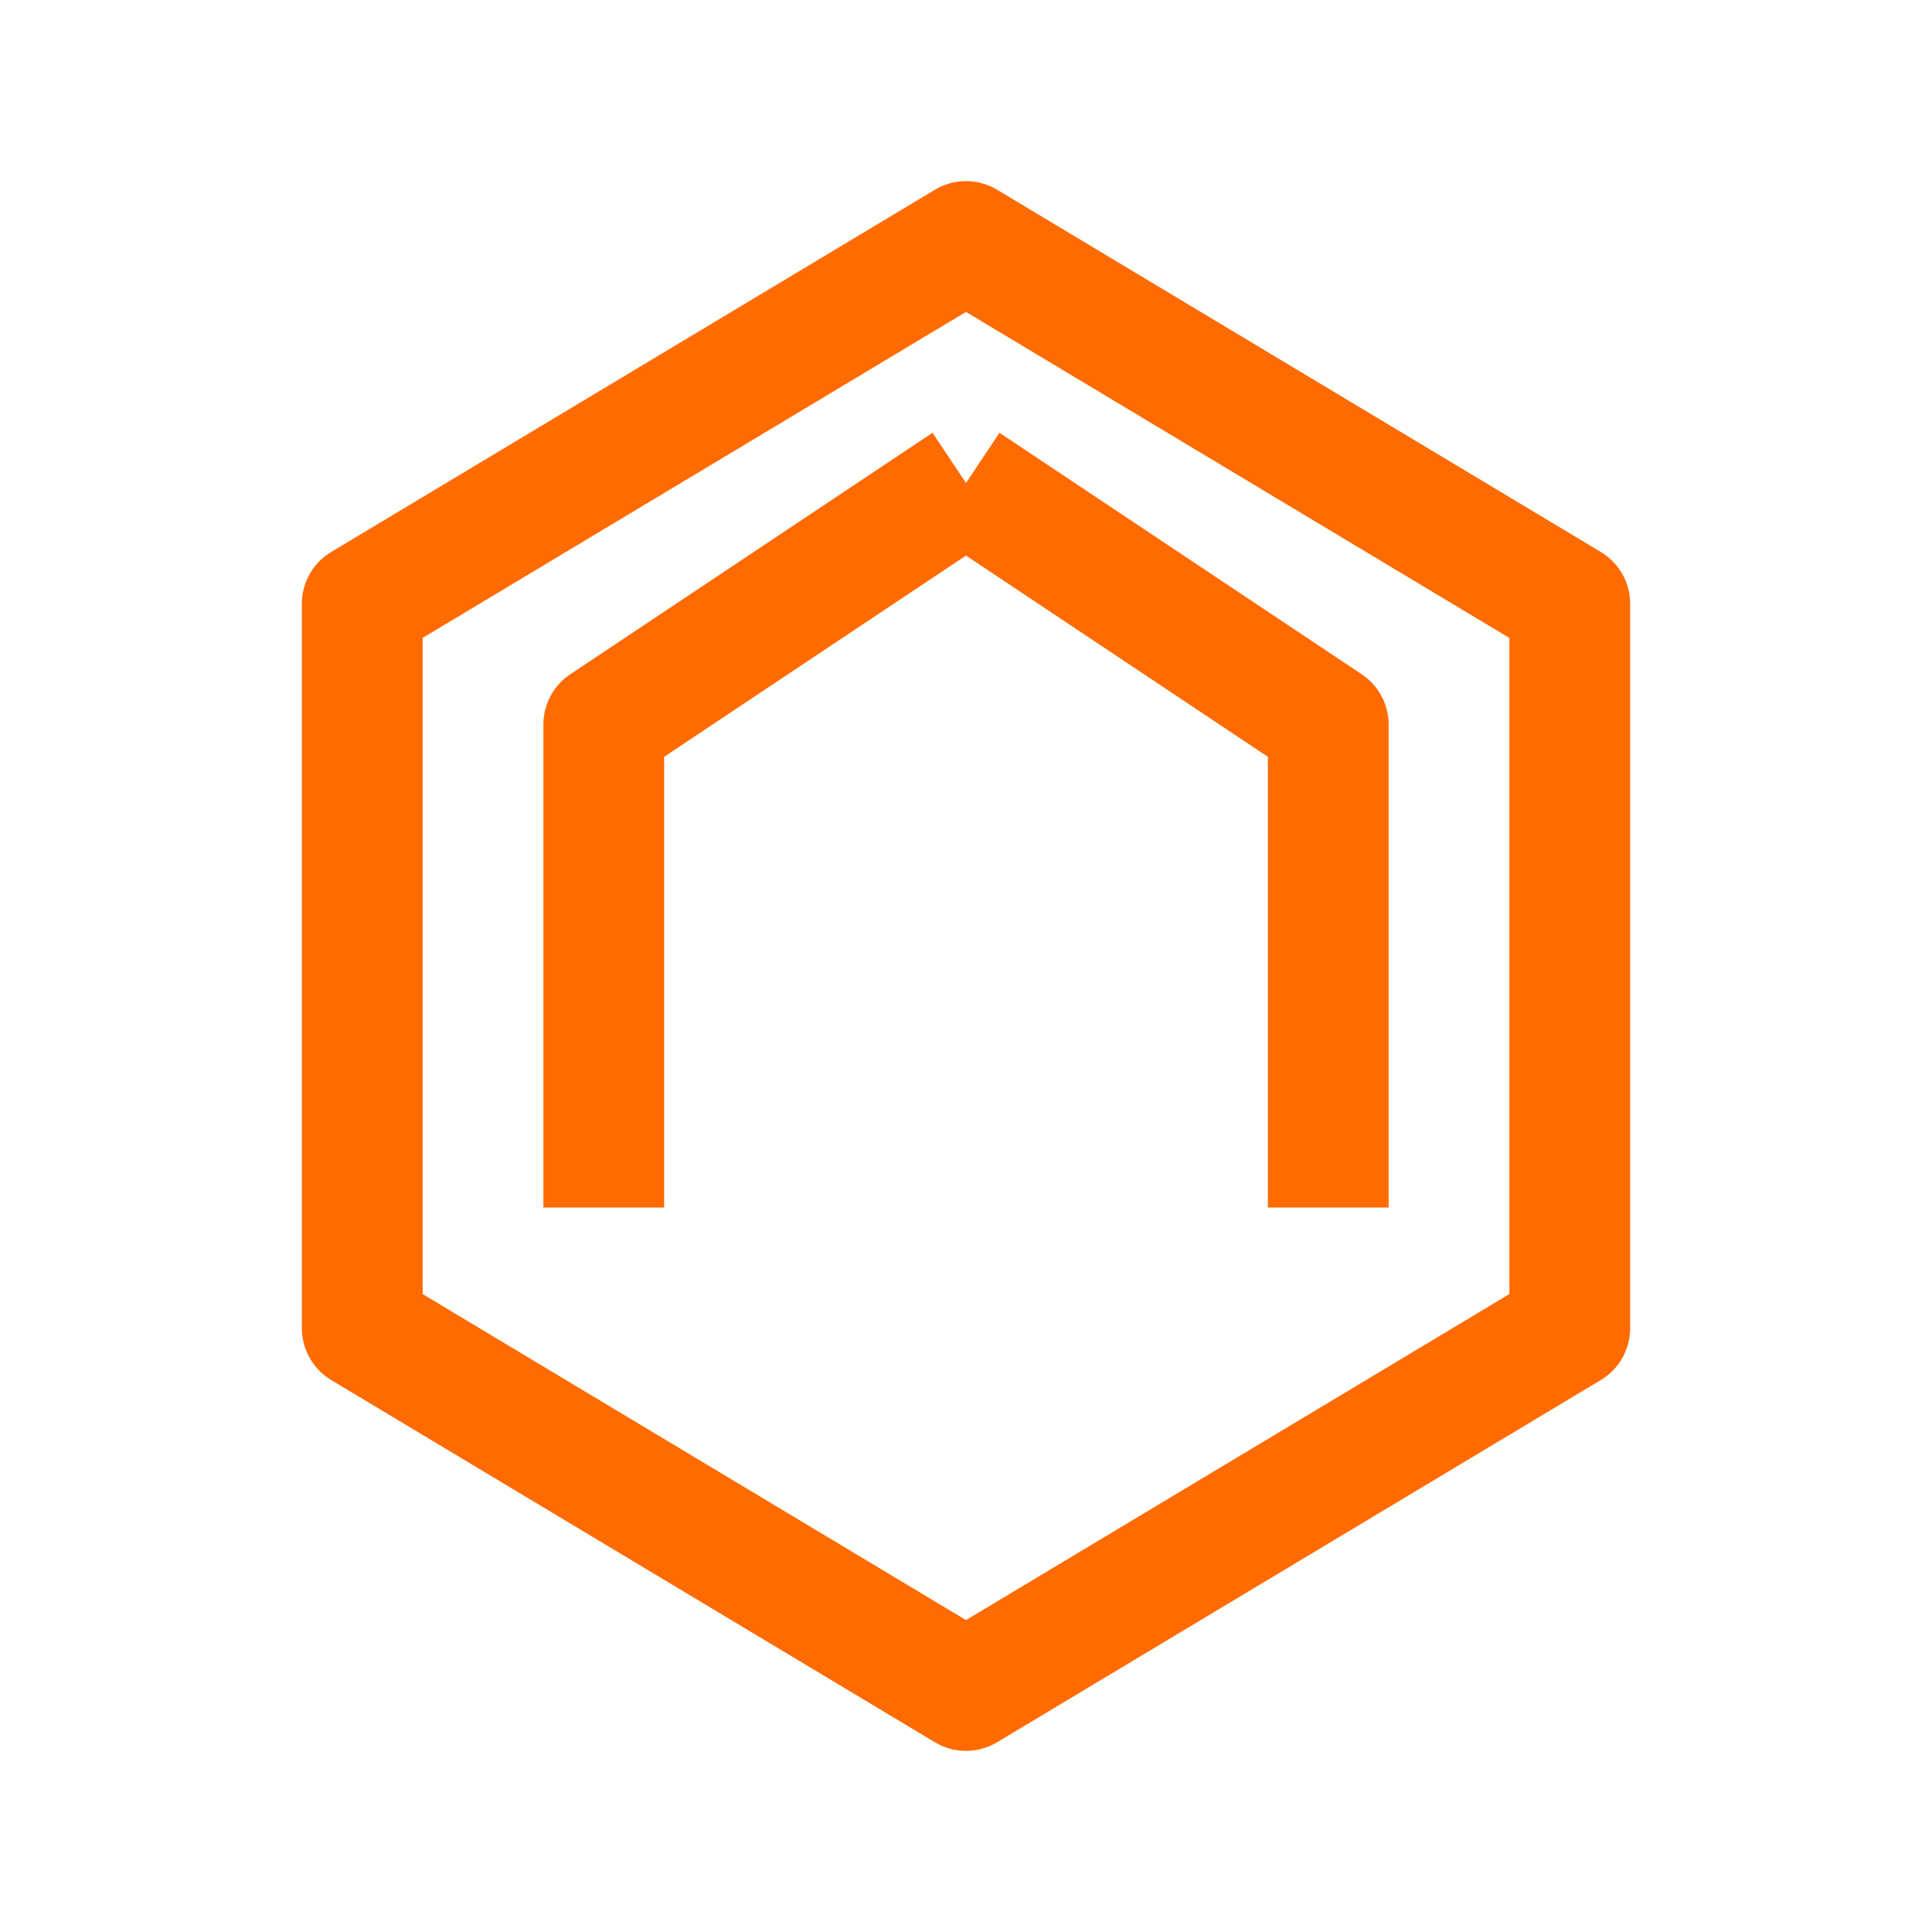 <svg viewBox="0 0 64 64" xmlns="http://www.w3.org/2000/svg">
<g fill="none" stroke="#ff6b00" stroke-width="4" stroke-linejoin="round">
<polygon points="32,8 52,20 52,44 32,56 12,44 12,20"/>
<polyline points="32,16 44,24 44,40"/>
<polyline points="32,16 20,24 20,40"/></g></svg>